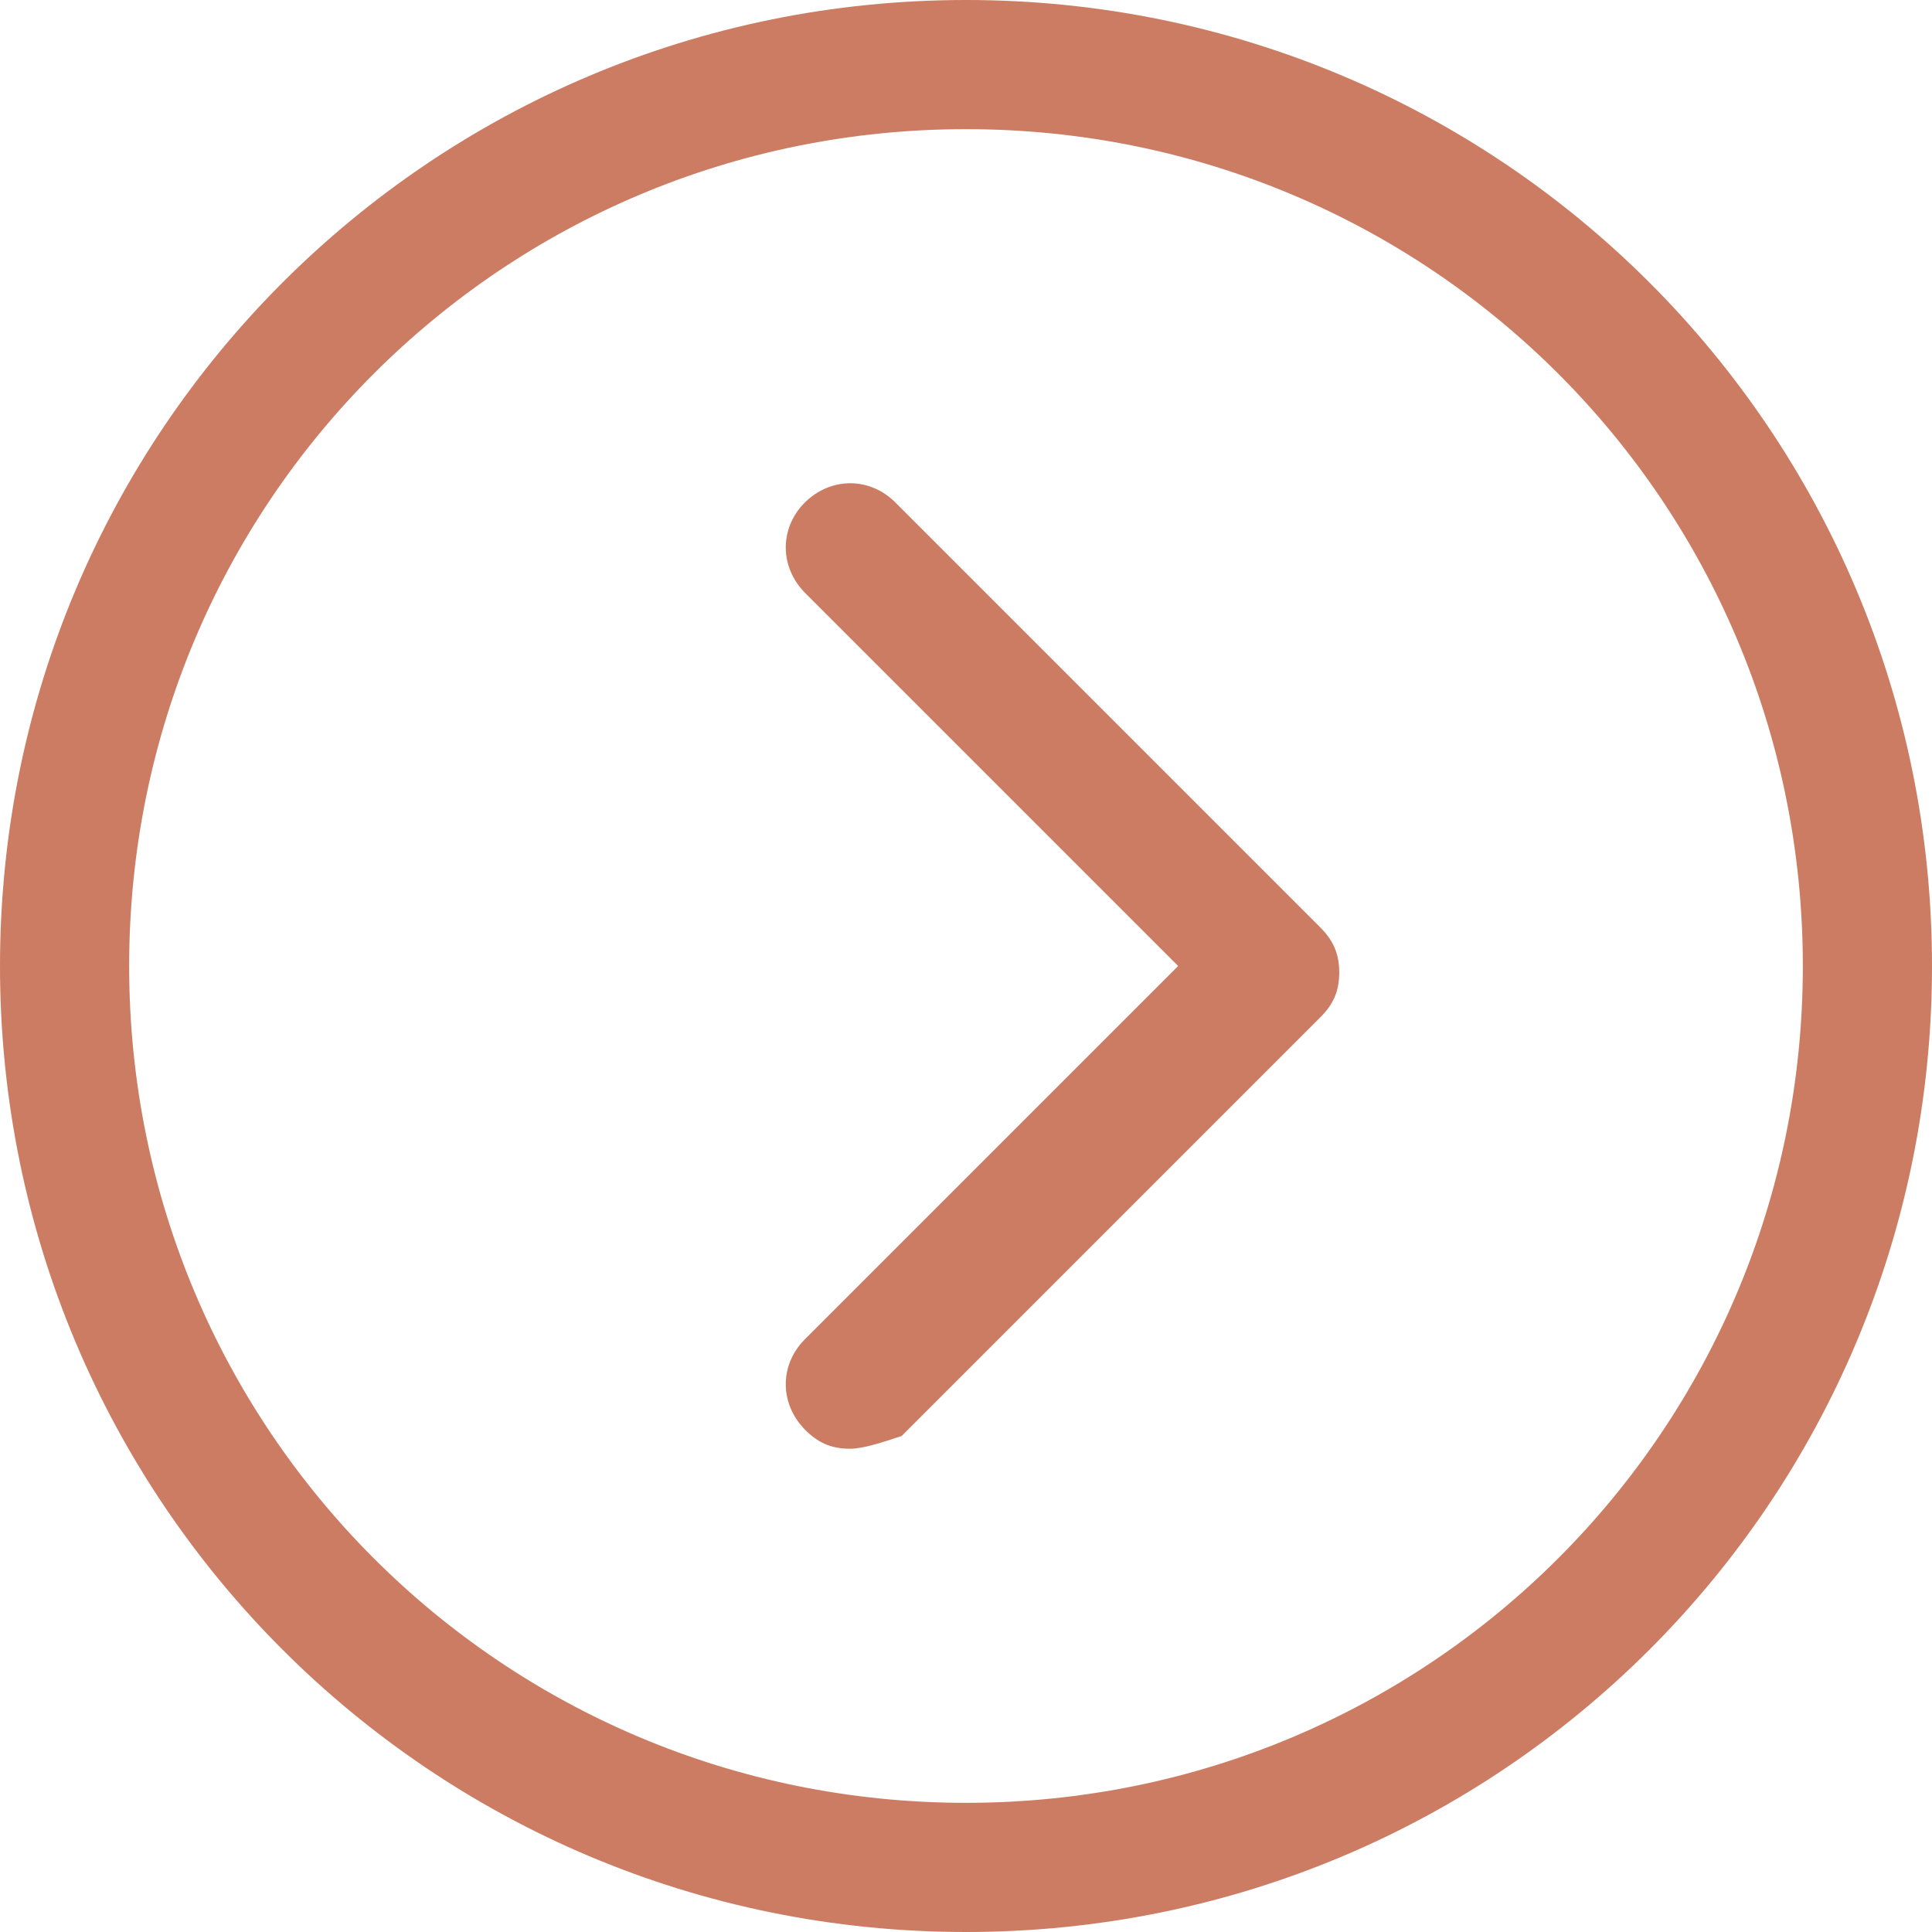 <?xml version="1.0" encoding="UTF-8"?> <svg xmlns="http://www.w3.org/2000/svg" viewBox="0 0 338.352 338.352" style="enable-background:new 0 0 512 512" xml:space="preserve"> <path xmlns="http://www.w3.org/2000/svg" d="M169.176 0C75.601 0 0 75.514 0 169.176s75.514 169.176 169.176 169.176 169.176-75.514 169.176-169.176S262.752 0 169.176 0zm0 315.731c-81.191 0-146.556-65.365-146.556-146.556S87.986 22.619 169.176 22.619s146.556 65.365 146.556 146.556-65.365 146.556-146.556 146.556z" fill="#cc7c62" data-original="#000000"></path> <path xmlns="http://www.w3.org/2000/svg" d="m231.187 162.382-74.396-74.396c-4.472-4.472-11.267-4.472-15.825 0-4.472 4.472-4.472 11.267 0 15.826l65.365 65.365-65.365 65.365c-4.472 4.472-4.472 11.267 0 15.825 2.236 2.236 4.472 3.354 7.913 3.354 2.236 0 5.677-1.118 9.03-2.236l73.278-73.278c2.236-2.236 3.355-4.472 3.355-7.913 0-3.354-1.118-5.676-3.355-7.912z" fill="#cc7c62" data-original="#000000"></path> </svg> 